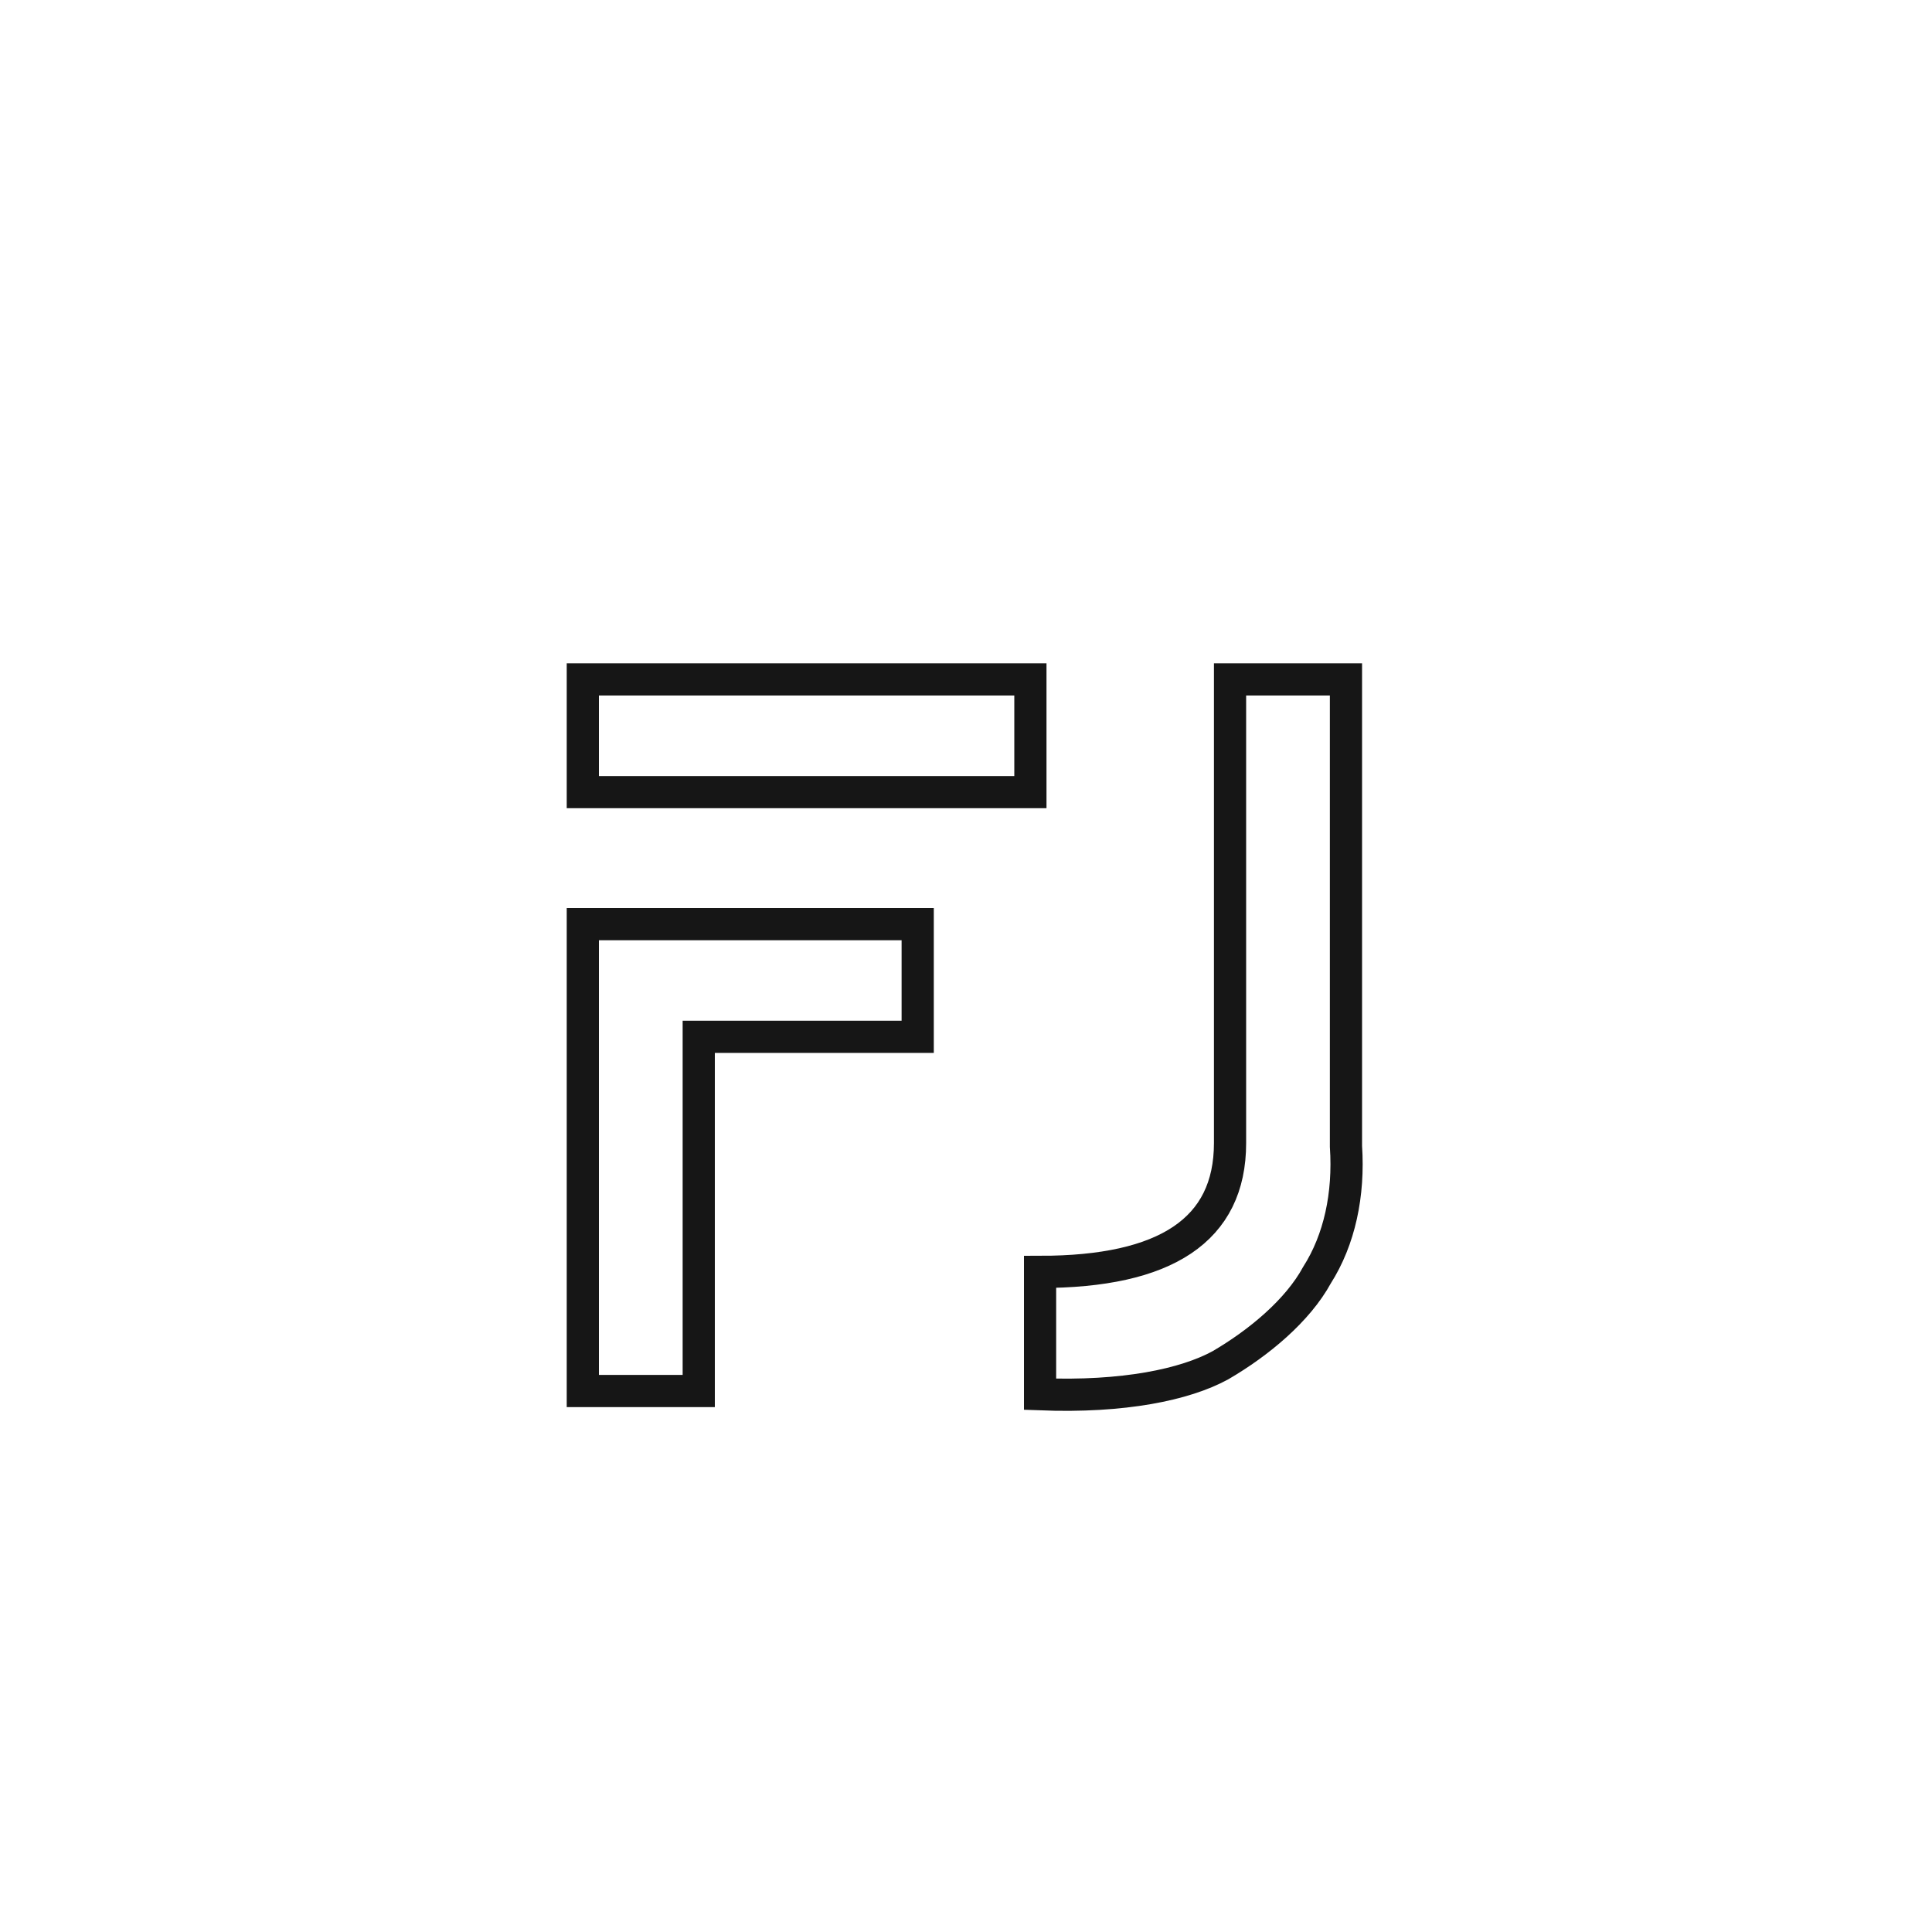 <?xml version="1.0" encoding="utf-8"?>
<!-- Generator: Adobe Illustrator 24.3.0, SVG Export Plug-In . SVG Version: 6.00 Build 0)  -->
<svg version="1.1" id="レイヤー_1" xmlns="http://www.w3.org/2000/svg" xmlns:xlink="http://www.w3.org/1999/xlink" x="0px"
	 y="0px" viewBox="0 0 60 60" style="enable-background:new 0 0 60 60;" xml:space="preserve">
<style type="text/css">
	.st0{fill:none;stroke:#161616;stroke-miterlimit:10;}
</style>
<g>
	<path class="st0" d="M18.1,28.7h10.4v3.5h-6.8v11h-3.6V28.7z M18.1,21.1H32v3.5H18.1V21.1z M40.9,39.6c-0.6,1.1-1.8,2.1-3,2.8
		c-1.1,0.6-3,1-5.6,0.9v-3.8c3.9,0,5.9-1.3,5.9-4V21.1h3.6v14.5C41.9,37.1,41.6,38.5,40.9,39.6z"/>
</g>
</svg>
